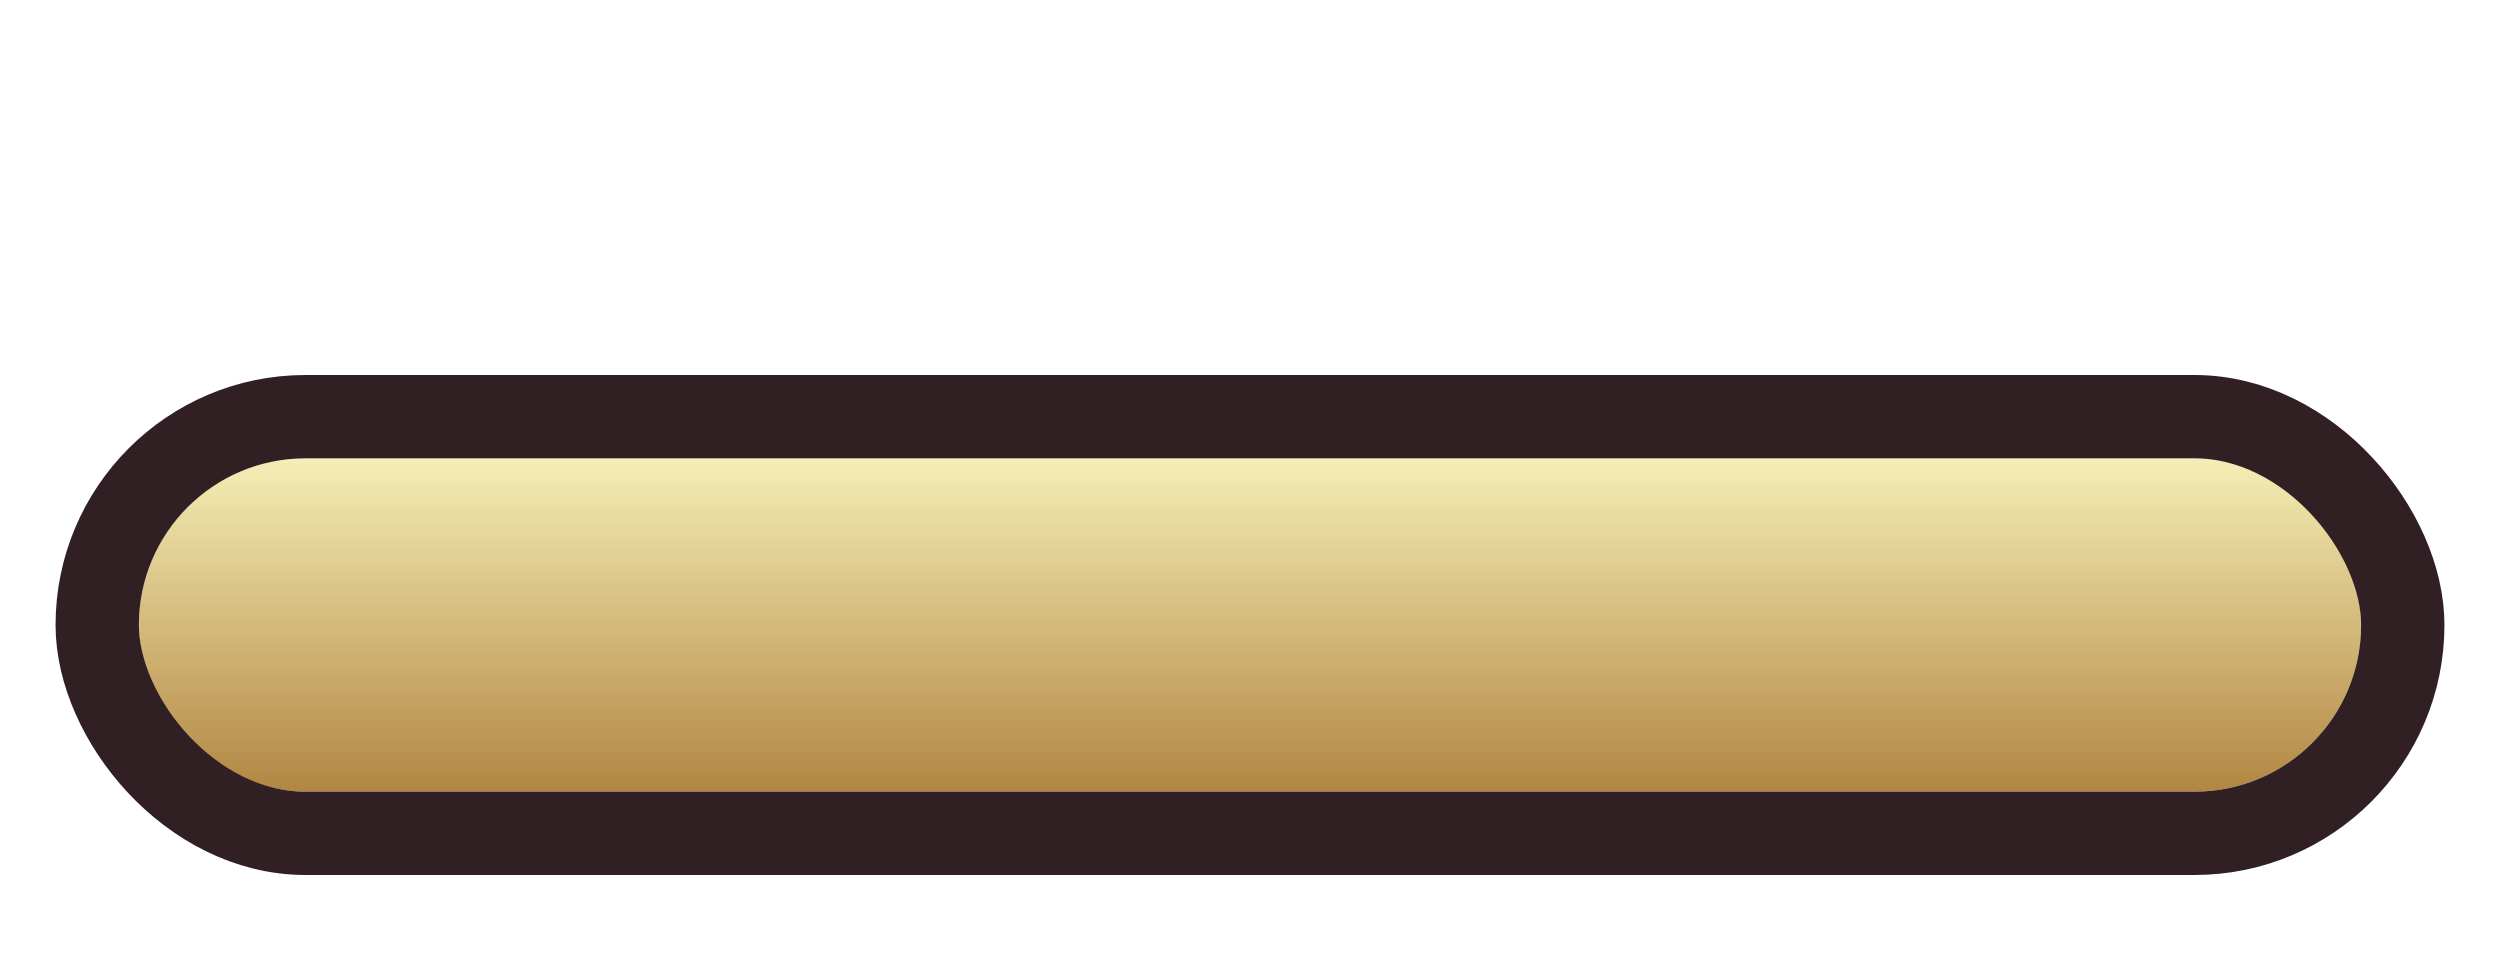 <svg width="18" height="7" viewBox="0 0 18 7" fill="none" xmlns="http://www.w3.org/2000/svg">
<g filter="url(#filter0_d_1181_3807)">
<rect x="1" y="1.3" width="16" height="2.4" rx="1.2" fill="url(#paint0_linear_1181_3807)"/>
<rect x="0.7" y="1" width="16.6" height="3" rx="1.5" stroke="#312023" stroke-width="0.6"/>
</g>
<defs>
<filter id="filter0_d_1181_3807" x="0.4" y="0.7" width="17.2" height="5.6" filterUnits="userSpaceOnUse" color-interpolation-filters="sRGB">
<feFlood flood-opacity="0" result="BackgroundImageFix"/>
<feColorMatrix in="SourceAlpha" type="matrix" values="0 0 0 0 0 0 0 0 0 0 0 0 0 0 0 0 0 0 127 0" result="hardAlpha"/>
<feOffset dy="2"/>
<feComposite in2="hardAlpha" operator="out"/>
<feColorMatrix type="matrix" values="0 0 0 0 0.192 0 0 0 0 0.125 0 0 0 0 0.137 0 0 0 1 0"/>
<feBlend mode="normal" in2="BackgroundImageFix" result="effect1_dropShadow_1181_3807"/>
<feBlend mode="normal" in="SourceGraphic" in2="effect1_dropShadow_1181_3807" result="shape"/>
</filter>
<linearGradient id="paint0_linear_1181_3807" x1="9" y1="1.3" x2="9" y2="3.7" gradientUnits="userSpaceOnUse">
<stop stop-color="#F5EEB6"/>
<stop offset="1" stop-color="#B28642"/>
</linearGradient>
</defs>
</svg>
